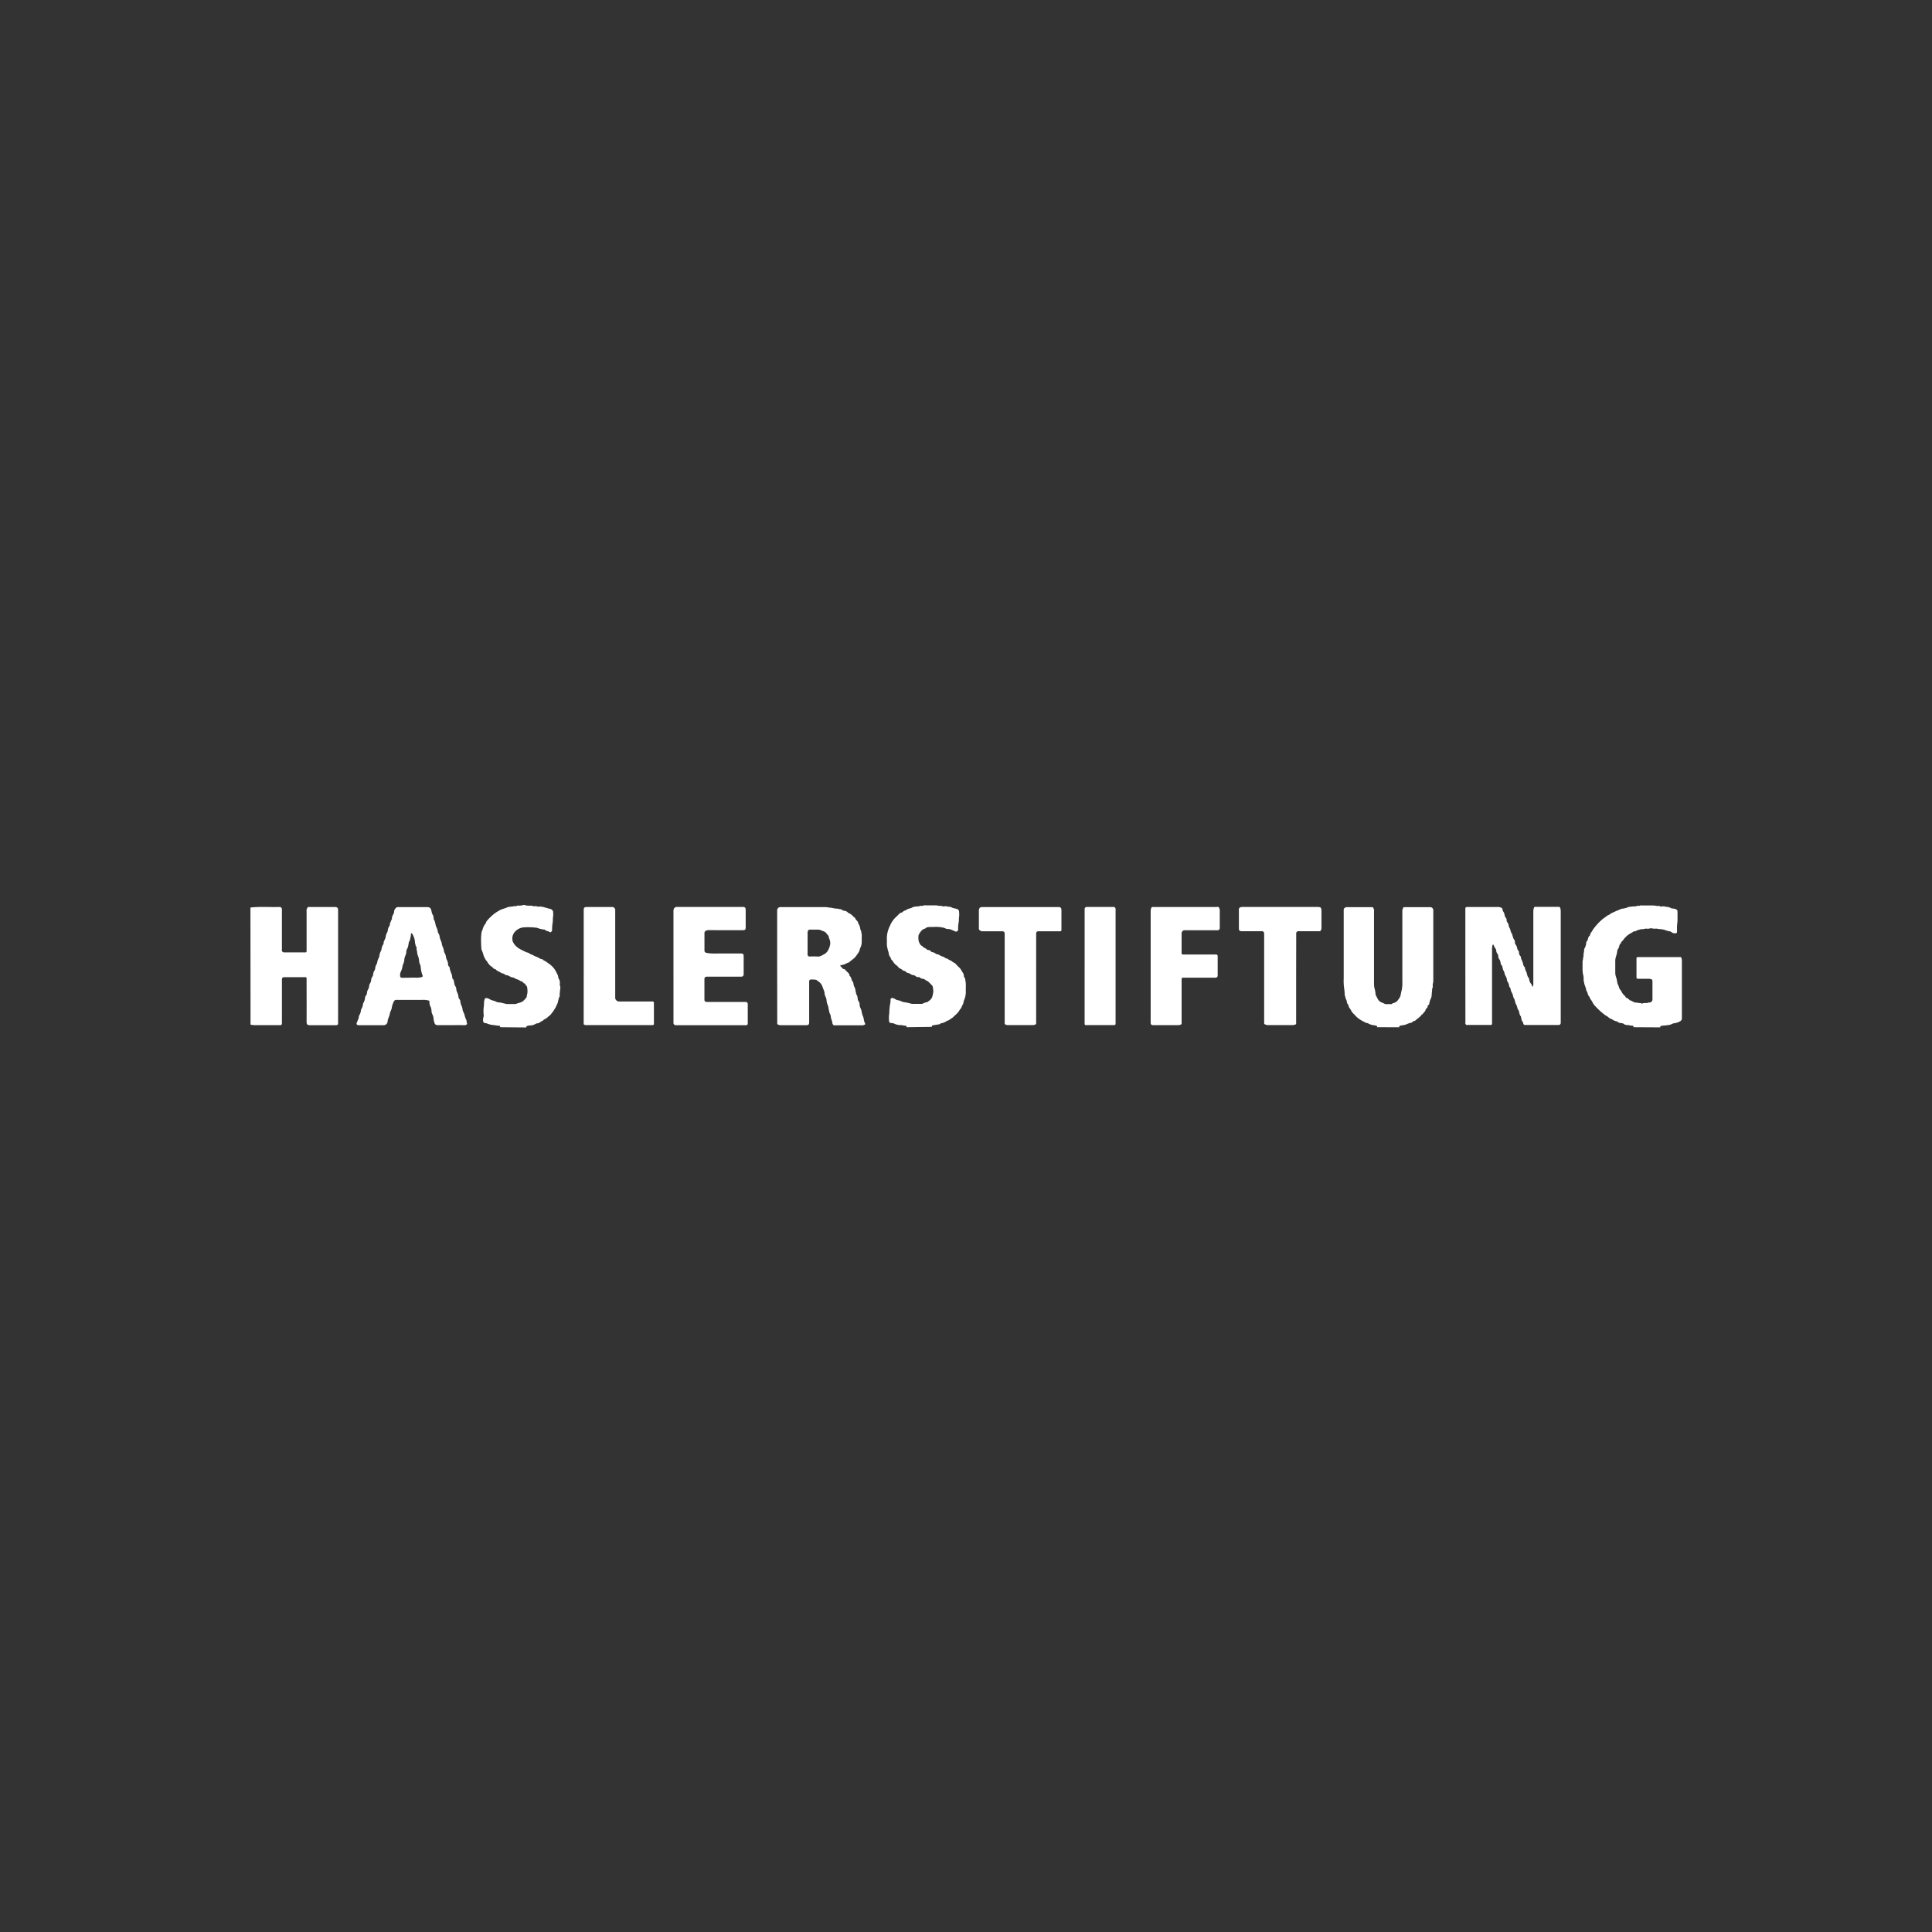 <svg id="Ebene_1" data-name="Ebene 1" xmlns="http://www.w3.org/2000/svg" viewBox="0 0 1080 1080"><rect x="0" y="0" width="1080" height="1080" fill="#333333" stroke="none"/><defs><style>.cls-1{fill:#fff;}</style></defs><path class="cls-1" d="M140,507.31c5.19-.58,10.39-.16,15.59-.29h.58a1.25,1.25,0,0,1,1.42,1.31c0,.33,0,.67,0,1q0,10.74,0,21.48c0,.35-.14.73.18,1.08a1.48,1.48,0,0,0,1.24.52c3.55,0,7.1,0,10.66,0h.72c.9,0,1-.14,1-1.09,0-.24,0-.48,0-.72V509.54a3.09,3.09,0,0,1,0-.86,3.64,3.64,0,0,1,.58-1.46c.21-.24.78-.19,1.19-.19,4.62,0,9.23,0,13.84,0,1.58,0,2,.41,2,1.94,0,12.06,0,24.11,0,36.17q0,13.41,0,26.81c0,.8-.28,1.11-1.12,1.14s-1.54,0-2.31,0c-4.08,0-8.16,0-12.25,0-1.52,0-1.94-.41-1.93-2,.05-7.69,0-15.37,0-23.06,0-.24,0-.48,0-.72,0-1-.1-1.06-1.06-1.06H159c-1,0-1.4.39-1.4,1.47v23.92c0,1.25-.16,1.42-1.42,1.42q-7.06,0-14.13,0a14.28,14.28,0,0,1-2-.28Z"/><path class="cls-1" d="M913.16,574.22c.05-.52-.2-.85-.69-.86-.93,0-1.81-.35-2.76-.35a3,3,0,0,1-2-.63,2.55,2.55,0,0,0-1.38-.45,3.12,3.12,0,0,1-2.14-.79,1.05,1.05,0,0,0-.48-.21,7.42,7.42,0,0,1-1.65-.54,10.09,10.09,0,0,0-1.39-.81,4,4,0,0,1-1.64-1,7.88,7.88,0,0,0-1.59-1,38.38,38.38,0,0,1-5.54-5,8.16,8.16,0,0,1-1.86-2.68,6.54,6.54,0,0,0-.7-1c-.23-.38-.45-.77-.65-1.17-.06-.11,0-.33-.07-.39-1.15-.92-1-2.49-1.81-3.59-.19-.27-.12-.71-.23-1.06a20.79,20.79,0,0,0-.76-2.13,6.88,6.88,0,0,1-.31-1.46,4.54,4.54,0,0,1-.26-1.32,10.27,10.27,0,0,0-.37-3.33,18,18,0,0,1-.22-3.5c0-1.15,0-2.31,0-3.46a7.77,7.77,0,0,1,.28-1.32c.08-.4-.2-.86.21-1.22a.5.5,0,0,0,.07-.39c-.19-1.19.33-2.31.31-3.49a1.91,1.91,0,0,1,.28-1,6.59,6.59,0,0,0,.87-2.82,1.78,1.78,0,0,1,.33-1,2.89,2.89,0,0,0,.61-1.21c.25-.66.24-1.46,1-1.91.2-.13.21-.57.32-.86a4.24,4.24,0,0,1,.9-1.51,10,10,0,0,0,.64-1.17c.23-.35.57-.62.8-1a30.32,30.32,0,0,1,4.43-4.67c.84-.74,1.83-1.25,2.67-2,.47-.39,1.16-.5,1.65-.86a3.56,3.56,0,0,1,1.52-.9c.2,0,.38-.21.59-.3.4-.19.82-.35,1.21-.55.63-.33,1.33-.47,2-.83a4.71,4.71,0,0,1,2.05-.58,15.42,15.42,0,0,0,1.72-.41c.43-.07.81-.39,1.24-.47.81-.15,1.65-.2,2.47-.31s1.36.14,2.07-.24,1.38.17,2-.31c.19-.14.57,0,.85,0,2.17,0,4.33,0,6.49,0a12.27,12.27,0,0,1,1.9.28c.63.11,1.3-.26,1.93.25.2.16.65.08,1,0,1.19-.2,2.31.38,3.49.31.14,0,.31.27.45.25.65-.05,1.06.52,1.64.59a7.64,7.64,0,0,1,1.76.26c.93.31,1.3.6,1.33,1.57s0,1.83,0,2.74c0,.72,0,1.45,0,2.17-.06,1.06-.22,2.13-.27,3.19s0,2.12,0,3.17c0,.5-.27.72-.8.75a2.88,2.88,0,0,1-2.34-.65,2.87,2.87,0,0,0-1.23-.49,7.47,7.47,0,0,1-1.45-.33,12.6,12.6,0,0,0-2-.62,11.67,11.67,0,0,0-2.07-.22c-.59-.09-1.17-.23-1.76-.28a7.56,7.56,0,0,1-1.72,0,3.69,3.69,0,0,0-2.23,0c-.76.21-1.66-.1-2.43.09a4.15,4.15,0,0,1-1.62.22c-.59-.08-1.06.3-1.61.31a2.71,2.71,0,0,0-.76.25c-.65.16-1.14.79-1.92.65-.24-.05-.58.22-.81.42a9.73,9.73,0,0,1-1.28.73,12.39,12.39,0,0,0-3.92,3.5c-.46.72-1.34,1.17-1.47,2.13-.75.4-.78,1.2-1,1.88a2.42,2.42,0,0,1-.6,1.22,1.71,1.71,0,0,0-.36,1,18.68,18.68,0,0,1-.76,3.29,8.09,8.09,0,0,0-.39,2.29c0,2.26,0,4.52,0,6.77a7.86,7.86,0,0,0,.56,2.65,15.57,15.57,0,0,1,.53,2.51,5.09,5.09,0,0,0,.61,1.78,5.69,5.69,0,0,1,.31.88c.27.61.34,1.32.94,1.78a2.16,2.16,0,0,1,.49.8,7.75,7.75,0,0,0,1.95,2.49,2.86,2.86,0,0,1,.37.56c.1.15.21.38.35.42a4.45,4.45,0,0,1,2,1.44c1.34.21,2.3,1.48,3.82,1.28.44-.06.93.34,1.46.26a1.85,1.85,0,0,1,1.33.27.48.48,0,0,0,.42,0c1-.55,2-.07,3-.4a3.78,3.78,0,0,1,1-.16,1.71,1.71,0,0,0,1.66-1.82q0-4.83,0-9.66a4.68,4.68,0,0,0-.17-1.23c0-.19-1.21-.56-1.62-.56h-2.89c-1.1,0-2.21,0-3.31,0-.73,0-.93-.2-.94-.89,0-1.25,0-2.5,0-3.75,0-2.17,0-4.33,0-6.49,0-.8.18-1,1-1h23.5c.4,0,.48.11.62.51a4.59,4.59,0,0,1,.25,1.63c0,10.62,0,21.24,0,31.86a1.88,1.88,0,0,1-1.2,2,8.4,8.4,0,0,1-3.2,1,3.54,3.54,0,0,0-1,.34,10.58,10.58,0,0,1-1.23.5,20.06,20.06,0,0,1-2,.3c-1,.11-2,.16-2.91.31a.68.68,0,0,0-.55.85Z"/><path class="cls-1" d="M769.83,574.22a.66.66,0,0,0-.41-.82,8.62,8.62,0,0,0-1.74-.33,7.49,7.49,0,0,1-2.67-.87,1.42,1.42,0,0,0-.6-.28c-.94,0-1.57-.66-2.35-.94a17.87,17.87,0,0,1-2.74-1.73A12.25,12.25,0,0,1,757,567a6.76,6.76,0,0,1-1.67-2c-.34-1-1.3-1.6-1.45-2.74-.08-.64-.82-1.18-.94-1.89a4.81,4.81,0,0,0-.56-1.93c-.38-.57-.21-1.25-.57-1.79a.84.84,0,0,1-.1-.39,27.5,27.5,0,0,0-.32-3.76,29.11,29.11,0,0,1-.25-5.51c0-1.83,0-3.66,0-5.48q0-16.21,0-32.43c0-.51-.08-1,.42-1.43a1.92,1.92,0,0,1,1.38-.55c4.51,0,9,0,13.55,0,.36,0,.87,0,1,.17a3.05,3.05,0,0,1,.59,1.32,4.9,4.9,0,0,1,0,1.15v40.51a10.94,10.94,0,0,0,.52,3.1,15.87,15.87,0,0,1,.34,2.31c0,.14-.05.32,0,.42.91,1.4,1.26,3.2,2.87,4.06a20.41,20.41,0,0,1,2.43,1.11c.16.12.46.06.69.06h2.45a1.05,1.05,0,0,0,1-.36.73.73,0,0,1,.47-.21,4.36,4.36,0,0,0,2.87-2.07,6.2,6.2,0,0,0,1.25-2.35,17.6,17.6,0,0,1,.36-1.87,19,19,0,0,0,.59-5.67q0-19.61,0-39.21a3.54,3.54,0,0,1,.26-1.62c.37-.79.29-.85,1-.85h14.12a1.74,1.74,0,0,1,1.92,1.84c0,.24,0,.48,0,.72q0,19.38,0,38.77c0,.72-.27,1.36-.33,2s.28,1.43-.27,2.05c0,0,0,.09,0,.14-.1,1.12-.18,2.23-.3,3.34a5.74,5.74,0,0,1-.35,2,8.76,8.76,0,0,0-.92,2.66c-.08.43-.09,1-.67,1.31-.15.07-.36.3-.34.41.17.82-.44,1.2-.89,1.66-.07.07-.19.14-.2.21,0,1.09-1,1.62-1.48,2.42-.36.58-1.26.64-1.26,1.47-.74.15-1,.92-1.64,1.25a6.19,6.19,0,0,0-.87.68c-.33.25-.65.63-1,.68a1.9,1.9,0,0,0-1.19.64c-.38.45-1,.35-1.49.57-.32.14-.71.15-1,.31a8.23,8.23,0,0,1-2.68.86,8.4,8.4,0,0,0-1.73.33.66.66,0,0,0-.42.82Z"/><path class="cls-1" d="M279.58,574.22c.06-.52-.2-.87-.69-.85-1.08,0-2.11-.31-3.19-.36a11.77,11.77,0,0,1-3.51-.89,3,3,0,0,0-.92-.21,1.17,1.17,0,0,1-1.2-1.23,5,5,0,0,1,.24-2.21,3.85,3.85,0,0,0,0-1.56c0-1-.08-2,0-3,.13-1.35.3-2.7.3-4.06,0-.36.25-.76.27-1.18s.73-.88,1.09-.75a5.46,5.46,0,0,1,2,.77,4.3,4.3,0,0,0,1.48.56,2.83,2.83,0,0,0,.89.27c.4,0,.57.28.85.4a5.14,5.14,0,0,0,1.82.46c1.27,0,2.39.56,3.62.69.17,0,.33.19.49.19,1.64,0,3.27,0,4.9,0a5.22,5.22,0,0,0,1.28-.39c.51-.15,1-.29,1.53-.46a4.36,4.36,0,0,0,1.11-.47,9,9,0,0,0,2.12-2.11c.19-.25.45-.56.42-.82-.07-.64.28-1.17.31-1.76a9,9,0,0,0,0-2.44c-.13-.59,0-1.37-.56-1.76s-.45-1.29-1.29-1.35c-.15,0-.28-.25-.41-.39a2.09,2.09,0,0,0-1.39-.84c-.28,0-.53-.32-.8-.48a3.73,3.73,0,0,0-.6-.3c-.5-.19-1-.35-1.5-.55s-.85-.65-1.45-.7a4.19,4.19,0,0,1-1.53-.47,9,9,0,0,0-1.31-.67c-.63-.21-1.36-.13-1.88-.67s-1.33-.39-1.84-.75c-1-.72-2.3-1-3.09-1.93-.34-.41-.83-.08-1.12-.48a4.62,4.62,0,0,0-.91-.91,7.5,7.5,0,0,1-2.77-3c-.26-.44-.7-.68-.92-1.2a10.92,10.92,0,0,1-1.23-2.68,14.4,14.4,0,0,0-1-2.76.75.75,0,0,1-.05-.26,61.79,61.79,0,0,1-.23-6.22c0-1.06.17-2.13.25-3.2a5.24,5.24,0,0,1,.47-1.24c.15-.42.23-.87.42-1.27a5.55,5.55,0,0,1,1.06-2c.46-.44.55-1.26,1-1.86a27.21,27.21,0,0,1,3.55-3.57,15.86,15.86,0,0,1,2.48-1.74,13.12,13.12,0,0,1,2.85-1.43,19.47,19.47,0,0,0,2.78-1,9.14,9.14,0,0,1,2.31-.33c.54-.08,1.08-.19,1.61-.28s1.05.21,1.48-.28c.09-.09.37,0,.57,0a8.51,8.51,0,0,0,2.49-.23,2,2,0,0,1,1.78.15c.28.17.74,0,1.11.09.92.12,1.83-.16,2.78.24.78.33,1.77-.22,2.61.32.14.09.38,0,.57,0,1.79-.22,3.42.49,5.11.9.26.06.51.25.75.24a2.52,2.52,0,0,1,2,1.09,1,1,0,0,1,.23.61,12,12,0,0,1,0,2.88c-.26,1.21,0,2.46-.3,3.62a20.72,20.72,0,0,0-.23,3.5c0,.09,0,.21,0,.28a3.51,3.51,0,0,1-.64,1.16c-.14.14-.7,0-.94-.17-.7-.53-1.68-.36-2.32-1.07-.22-.25-.89-.28-1.28-.29a16.06,16.06,0,0,1-2.88-.77c-.13,0-.24-.14-.37-.15a39.94,39.94,0,0,0-7.08-.26,7.37,7.37,0,0,0-5.09,2.29,5.57,5.57,0,0,0-1.32,5.84,9.28,9.28,0,0,0,1.65,2.33,11.83,11.83,0,0,0,3.19,2.14c.84.53,1.86.84,2.72,1.41,1.31-.06,2.09,1.22,3.34,1.32a10.68,10.68,0,0,0,2.77,1.32c.93.43,1.72,1.18,2.82,1.2a.25.25,0,0,1,.13,0c.43.81,1.38.88,2,1.38s1.65,1.14,2.42,1.77a17.88,17.88,0,0,1,1.7,1.67,13,13,0,0,1,1.78,3,5.1,5.1,0,0,1,.84,2.25,1.59,1.59,0,0,0,.29.88,4.05,4.05,0,0,1,.54,3c-.05.59.3,1.06.31,1.61,0,1.65-.48,3.26-.31,4.93,0,.18-.18.39-.27.6a19.5,19.5,0,0,0-.82,3.11c-.23.85-.79,1.51-1,2.32a8.22,8.22,0,0,1-1,1.62,8.39,8.39,0,0,1-1.06,1.58c-.38.4-.65.9-1,1.29s-1.09.87-1.59,1.34a4.78,4.78,0,0,1-1.7,1.15c-.49.17-.84.76-1.33,1a4.85,4.85,0,0,0-1.4.83,2.23,2.23,0,0,1-1.23.46,4,4,0,0,0-1.51.55,5.52,5.52,0,0,1-2.48.66,6.12,6.12,0,0,0-1.88.31.65.65,0,0,0-.41.82Z"/><path class="cls-1" d="M506.82,574.22c.06-.52-.19-.87-.68-.85-1.13,0-2.2-.48-3.35-.33-.42.05-.87-.24-1.32-.25a3.67,3.67,0,0,1-1.27-.43,4.88,4.88,0,0,0-2-.47,1.13,1.13,0,0,1-1.21-1.21,17.39,17.39,0,0,1,0-3.31c.22-1.22.1-2.44.29-3.63a17.56,17.56,0,0,1,.3-2.47,8.47,8.47,0,0,0,.22-2.49c0-.41.34-.54.53-.8.32-.43.54,0,.81,0a3.47,3.47,0,0,1,1.48.65,3.09,3.09,0,0,0,1.36.51,6,6,0,0,1,1.91.63,6,6,0,0,0,1.93.52,21.58,21.58,0,0,1,3.58.8,3.75,3.75,0,0,0,.82.09c1,0,1.92,0,2.88,0,.73,0,1.45,0,2.17,0s1.08-.68,1.76-.61c.3-.46.83-.08,1.17-.31,1.27-.85,2.6-1.66,3-3.3a19.92,19.92,0,0,0,.52-2.53,12.83,12.83,0,0,0-.33-2.9c0-.35-.42-.7-.69-1-.52-.57-1.09-1.09-1.62-1.64s-1.3-.61-1.85-1.18a3.75,3.75,0,0,0-1.87-.63,1.15,1.15,0,0,1-.74-.33,1.65,1.65,0,0,0-1.49-.55,1.5,1.5,0,0,1-1.23-.5,2.62,2.62,0,0,0-1.48-.61,3.89,3.89,0,0,1-1.72-.77,3.52,3.52,0,0,0-1.11-.43c-.17-.06-.39,0-.53-.11a8,8,0,0,0-1.32-1c-.5-.21-1.11-.18-1.46-.65-.5-.67-1.42-.61-1.94-1.3a7.81,7.81,0,0,0-1.75-1.63,7.13,7.13,0,0,1-1.37-1.68c-.14-.18-.25-.38-.41-.55-.37-.41-.81-.73-.84-1.39,0-.31-.4-.59-.57-.91a4.89,4.89,0,0,1-.48-1.1,11.47,11.47,0,0,0-.32-1.59,15.41,15.41,0,0,1-.6-2.36c-.43-1.6-.12-3.2-.25-4.79a15.43,15.43,0,0,1,.92-5.39c.25-.86.74-1.63,1.06-2.45a13.46,13.46,0,0,1,3.43-4.63l1.22-1.23a3.87,3.87,0,0,0,.4-.41c.44-.53,1.2-.43,1.67-.83a4.11,4.11,0,0,1,1.5-.93,1.58,1.58,0,0,0,.6-.28,6.27,6.27,0,0,1,2.09-.87c.3-.11.61-.17.89-.3a7.66,7.66,0,0,1,1.21-.55,9.22,9.22,0,0,1,2.33-.27c.64,0,1.15-.33,1.75-.33s1.11.14,1.63-.26c.18-.14.56,0,.85,0,2,0,3.94,0,5.91,0a11.93,11.93,0,0,1,1.76.28c.58.1,1.19-.21,1.78.23a1.75,1.75,0,0,0,1.12,0c1.14-.15,2.21.35,3.35.33.39,0,.78.41,1.2.54.78.23,1.58.37,2.35.59a1.67,1.67,0,0,1,1.36,1.68,13.83,13.83,0,0,1,0,2.88c-.23,1.12,0,2.27-.3,3.34a17.91,17.91,0,0,0-.23,3.49c0,1-.71,1.53-1.69,1.19-.54-.19-1-.5-1.58-.7a6.26,6.26,0,0,0-2.48-.66,2.26,2.26,0,0,1-1.31-.29,6.48,6.48,0,0,0-2.22-.59c-2.07-.48-4.16-.16-6.23-.23a12.6,12.6,0,0,0-2.19.27c-.55.81-1.62.74-2.32,1.37a8.56,8.56,0,0,0-2.1,3,10.6,10.6,0,0,0,.09,3.34,16.56,16.56,0,0,0,.7,1.59,2.64,2.64,0,0,0,1.38,1.14c.53,1,1.76,1,2.42,1.82.4.5,1.14.24,1.64.53s.87.93,1.32,1a3.79,3.79,0,0,1,2.1.91,2.86,2.86,0,0,0,.88.3,3.6,3.6,0,0,1,1.13.4,5.41,5.41,0,0,0,1.68.84,3.22,3.22,0,0,1,1.45.73c.34.38,1.15.31,1.57.66.88.73,2.12.89,2.85,1.83,1.39.34,2.06,1.58,3,2.46a6.54,6.54,0,0,1,1.7,2c.46,1.06,1.52,1.86,1.38,3.18a1.13,1.13,0,0,0,.31.73,3.45,3.45,0,0,1,.57,1.79c.49,2.17.12,4.35.27,6.52a16.3,16.3,0,0,1-.28,2.33,9.79,9.79,0,0,1-.72,2.16c-.18.6-.3,1.22-.46,1.83a1.46,1.46,0,0,1-.17.51c-.67.9-.75,2.16-1.72,2.89-.8,1.91-2.57,3-3.9,4.43a14.64,14.64,0,0,1-1.56,1,2.63,2.63,0,0,1-1.68.85c-.11,0-.21.18-.32.26a7.31,7.31,0,0,1-3,1.16c-.51.07-.7.66-1.35.64s-1.05.22-1.61.25a12.88,12.88,0,0,0-1.61.27.71.71,0,0,0-.68.87Z"/><path class="cls-1" d="M819.14,540q0-15.72,0-31.43c0-1.54.1-1.56,1.6-1.56,5.53,0,11,0,16.58,0a4.2,4.2,0,0,1,1.61.28c.56.22,1,.48,1,1.18a2,2,0,0,0,.41,1.11,4.75,4.75,0,0,1,.74,1.86,3.9,3.9,0,0,0,.65,1.62,1.59,1.59,0,0,1,.49,1.37,1.43,1.43,0,0,0,.47,1.23,3.74,3.74,0,0,1,.66,1.62,4.27,4.27,0,0,0,.73,1.86c.16.18.14.51.22.77.16.51.33,1,.51,1.52s.73.71.63,1.34c0,.23.14.5.24.75a4.77,4.77,0,0,0,.64,1.62,2,2,0,0,1,.53,1.36,2.29,2.29,0,0,0,.33,1.43,4.62,4.62,0,0,1,.92,2.09c.14.44.14,1,.66,1.33.26.18.31.73.36,1.12a3.15,3.15,0,0,0,.78,2,1,1,0,0,1,.3.59c0,1.14.78,2,1,3,0,.21.17.41.21.63a3,3,0,0,0,.7,1.74,1.14,1.14,0,0,1,.39.68c0,1.16.8,2,1,3,0,.22.12.43.18.65a3.75,3.75,0,0,0,.73,1.72c.55.58.36,1.47.71,2.15a4.47,4.47,0,0,0,.54,1.07,2.21,2.21,0,0,1,.71,1.3,2.21,2.21,0,0,0,.29.6c.14-.21.35-.39.39-.61a6.67,6.67,0,0,0,.09-1.27q0-20.1,0-40.22a6.73,6.73,0,0,1,.29-1.9.8.8,0,0,1,.9-.67c4.33,0,8.65,0,13,0,.5,0,.7.23.86.71a5.18,5.18,0,0,1,.27,1.61q0,31,0,62c0,.2,0,.39,0,.58a1.15,1.15,0,0,1-1.14,1.15c-1.15,0-2.31,0-3.46,0h-15c-1,0-1.26-.24-1.46-1.27,0-.14,0-.32-.09-.39-.83-.74-.79-1.8-1.06-2.74,0-.17,0-.39-.16-.5a3.62,3.62,0,0,1-.77-1.86,4.29,4.29,0,0,0-.79-2,1.43,1.43,0,0,1-.29-.73,9,9,0,0,0-.69-2c-.2-.45-.57-.82-.49-1.39,0-.19-.26-.4-.26-.6,0-1-.83-1.56-.92-2.52a9.4,9.4,0,0,0-.88-2.36,4.11,4.11,0,0,1-.49-1.23,2.5,2.5,0,0,0-.73-1.73,1.14,1.14,0,0,1-.16-.51,5.31,5.31,0,0,0-.86-2.38c-.45-.54-.33-1.29-.56-1.93-.11-.29-.1-.6-.35-.87a5.67,5.67,0,0,1-.83-2.1,3.65,3.65,0,0,0-.2-.64,7.31,7.31,0,0,1-1-2.92.79.79,0,0,0-.28-.59c-.74-.53-.61-1.4-.82-2.12a3.18,3.18,0,0,0-.5-1.22,2.88,2.88,0,0,1-.67-1.89,2,2,0,0,0-.45-1.26,3.53,3.53,0,0,1-.73-2,1.84,1.84,0,0,0-.17-.65,9.12,9.12,0,0,1-1.33-2.48s-.18-.1-.24-.08a.49.49,0,0,0-.26.25,6.35,6.35,0,0,0-.31,2q0,14.34,0,28.69v12.39c0,.29,0,.58,0,.87a.69.69,0,0,1-.66.74,5.77,5.77,0,0,1-.72,0H820.5c-.24,0-.52.08-.71,0a1.31,1.31,0,0,1-.62-.61,3,3,0,0,1,0-1Z"/><path class="cls-1" d="M434.44,540.28q0-15.42,0-30.85a3,3,0,0,1,.18-1.36,1.87,1.87,0,0,1,1.45-1,2.89,2.89,0,0,1,.72,0c8.32,0,16.63,0,24.94,0a18.82,18.82,0,0,1,1.9.31,7.54,7.54,0,0,1,1.92.24,13.6,13.6,0,0,0,2.74.34c.45.06.88.25,1.33.27.85,0,1.4.82,2.23.89a2.84,2.84,0,0,1,2.06.95,2.52,2.52,0,0,0,.81.48,7.32,7.32,0,0,1,2.48,2,2.44,2.44,0,0,0,.43.35c.15.1.44.16.45.27.1,1.22,1.69,1.62,1.63,2.93a6.7,6.7,0,0,1,1.2,3.26c.09.48.52.91.54,1.5s.22,1,.26,1.47,0,1.15,0,1.73c0,.91,0,1.82,0,2.74a7.51,7.51,0,0,1-.59,2.64,7.35,7.35,0,0,0-.46,1.1c-.24,1.57-1.27,2.66-2.12,3.89-1,1.45-2.57,2.23-3.78,3.42a3.18,3.18,0,0,1-1,.43,4.14,4.14,0,0,0-.49.19,7.66,7.66,0,0,1-2.75,1c-1,.17-1.05.32-.3,1,.54.47.83,1.32,1.79,1.26.16,0,.34.31.51.48l1.63,1.63c.33.33.68.62.64,1.19,0,.26.28.56.49.79a4.3,4.3,0,0,1,.66,1.32c.22.52.22,1.15.74,1.58a2,2,0,0,1,.37,1c.13.48.15,1,.31,1.46a8.1,8.1,0,0,1,.8,2c0,.71.34,1.34.36,2a1.63,1.63,0,0,0,.33.86,4.12,4.12,0,0,1,.56,1.8,3.68,3.68,0,0,0,.72,2.16,2,2,0,0,1,.37,1.4,5.37,5.37,0,0,0,.62,2.35,7.55,7.55,0,0,1,.58,1.93,9.28,9.28,0,0,0,.62,2.19,7.94,7.94,0,0,1,.53,1.8,7.7,7.7,0,0,0,.67,2.32c.32.63.24.61-.38.91a3.18,3.18,0,0,1-1.48.26H467c-.37,0-.85.06-1.08-.14a1.73,1.73,0,0,1-.61-1.15,10,10,0,0,0-.8-2.72,9.85,9.85,0,0,0-.29-1.89,5.75,5.75,0,0,1-.78-2.42c0-.12-.18-.24-.17-.35a8.44,8.44,0,0,0-.82-3.27,7.21,7.21,0,0,1-.38-1.88,6,6,0,0,0-.59-2.19,5.12,5.12,0,0,1-.54-1.94,4,4,0,0,0-.29-1.32c-.34-.87-.67-1.76-1-2.6a5.47,5.47,0,0,0-2.13-2.64c-.58-.34-1-1-1.74-1a17.2,17.2,0,0,0-2.68-.09,1,1,0,0,0-.77,1c0,.29,0,.58,0,.87v22c0,1.26-.37,1.65-1.66,1.65H436.1a3.13,3.13,0,0,1-1-.27.8.8,0,0,1-.62-.95c0-.28,0-.57,0-.86Zm17-13.07c0,2.07,0,4.13,0,6.2a1.16,1.16,0,0,0,1.28,1.29,38.81,38.81,0,0,1,4.18,0c1.62.18,2.8-.78,4-1.41,1.45-.74,2.35-2.43,2.9-4.23a8.92,8.92,0,0,0,.31-1.47,6,6,0,0,0-.7-3.18c-.17-.42,0-.85-.26-1.19-.38-.52-.83-1-1.21-1.52-.8-1.07-2.08-1.23-3.18-1.73a3.2,3.2,0,0,0-1.18-.29c-1.63,0-3.26,0-4.9,0a.94.94,0,0,0-1,.68,2.47,2.47,0,0,0-.24,1.05C451.45,523.36,451.45,525.29,451.45,527.21Z"/><path class="cls-1" d="M252.13,573.06c-2.45,0-4.9,0-7.35,0a2.23,2.23,0,0,1-1.08-.2,1.43,1.43,0,0,1-.79-1,10.92,10.92,0,0,1-.58-2.65,5.48,5.48,0,0,0-.51-1.94,5.08,5.08,0,0,1-.62-2.35,5.58,5.58,0,0,0-.55-2.21,5.36,5.36,0,0,1-.6-2.5c.06-.78-.11-.82-.8-1a10.88,10.88,0,0,0-3.06-.27c-4.81,0-9.61,0-14.42,0a1.53,1.53,0,0,0-1.69,1.1,10.8,10.8,0,0,0-1.1,3.45,6.44,6.44,0,0,1-.62,1.75,6.51,6.51,0,0,0-.47,1.52,7,7,0,0,1-.54,1.81,7.88,7.88,0,0,0-.68,2.32,2.29,2.29,0,0,1-.65,1.6,2.45,2.45,0,0,1-1.78.6c-4.51,0-9,0-13.55,0-1.32,0-1.64-.53-1.1-1.77.29-.65.55-1.31.82-2a1.26,1.26,0,0,0,.14-.51,2.84,2.84,0,0,1,.46-1.55,5.54,5.54,0,0,0,.72-2.3,2.3,2.3,0,0,1,.32-1,5.75,5.75,0,0,0,.84-2.55,2.63,2.63,0,0,1,.38-1,6.75,6.75,0,0,0,.78-2.42,2.29,2.29,0,0,1,.54-1.5,2.35,2.35,0,0,0,.55-1.49,4.94,4.94,0,0,1,.75-2.16,3,3,0,0,0,.42-1.4,4.19,4.19,0,0,1,.7-2,3.29,3.29,0,0,0,.45-1.52,3.92,3.92,0,0,1,.67-1.9,2.93,2.93,0,0,0,.48-1.37,4.18,4.18,0,0,1,.74-2.16,3,3,0,0,0,.42-1.4,4.37,4.37,0,0,1,.7-2,4.08,4.08,0,0,0,.46-1.53,10.23,10.23,0,0,1,.68-1.89,3.88,3.88,0,0,0,.46-1.38,9.53,9.53,0,0,1,.3-1.33c.16-.93.93-1.61.93-2.66a5.35,5.35,0,0,1,1-2.46c.3-.53,0-1.15.37-1.73a11.29,11.29,0,0,0,.54-1.21,2.45,2.45,0,0,0,.35-1,5.64,5.64,0,0,1,.3-1.32c.17-.94.93-1.62.93-2.67a5.51,5.51,0,0,1,1-2.46c.3-.53.05-1.15.38-1.72a7.46,7.46,0,0,0,.52-1.22c.15-.42.47-.77.41-1.29a2.75,2.75,0,0,1,.28-1.17c.21-.53.51-1,.75-1.56s.13-1.14.33-1.73a3.91,3.91,0,0,1,1.23-1.5c.2-.21.7-.17,1.07-.17,5.33,0,10.66,0,16,0a2.27,2.27,0,0,1,1.88.68,2.19,2.19,0,0,1,.35.72c.35,1,.29,2.12,1,3,.33.4.28,1.12.4,1.69a3.43,3.43,0,0,0,.15.8,7.21,7.21,0,0,1,.82,2.26,8.28,8.28,0,0,0,.48,1.82,6,6,0,0,1,.64,1.61,4.41,4.41,0,0,0,.21.77c.1.39.08.89.32,1.16a4.49,4.49,0,0,1,.78,2.27,9.78,9.78,0,0,0,.62,1.92,6.17,6.17,0,0,1,.62,2.06,6.33,6.33,0,0,0,.49,1.51,6.71,6.71,0,0,1,.66,2.33,2.27,2.27,0,0,0,.37,1,6.09,6.09,0,0,1,.78,2.43,4.78,4.78,0,0,0,.44,1.39,6.19,6.19,0,0,1,.71,2.46c0,.38.07,1,.33,1.12.75.52.52,1.36.75,2s.4,1.28.65,1.9a6.14,6.14,0,0,1,.58,2.07,1.82,1.82,0,0,0,.37,1.26c.65.57.55,1.36.72,2a5.38,5.38,0,0,0,.76,2.15,2.25,2.25,0,0,1,.41,1.26,5.51,5.51,0,0,0,.61,2.2,7.36,7.36,0,0,1,.6,2.07,2.29,2.29,0,0,0,.54,1.5,2.15,2.15,0,0,1,.54,1.49,7.65,7.65,0,0,0,.63,2.2,6.16,6.16,0,0,1,.58,1.93,3.08,3.08,0,0,0,.41,1.41,13.66,13.66,0,0,1,1,2.91,12.81,12.81,0,0,0,.48,1.25,3.43,3.43,0,0,1,.44,2c-.05.26.53.44.13.83a1.57,1.57,0,0,1-1.21.58C257.22,573,254.67,573.06,252.13,573.06Zm-22.35-26.53c1.69-.15,3.74.27,5.75-.28.75-.2.91-.4.66-1.14a9.52,9.52,0,0,1-.69-2.29,19.22,19.22,0,0,1-.31-2.19,4.37,4.37,0,0,0-.63-2,6.17,6.17,0,0,1-.27-1.62,11.41,11.41,0,0,0-.52-2.37,6.31,6.31,0,0,1-.58-2.2c0-.81-.42-1.54-.32-2.33s-.65-1.38-.65-2.18c0-.26-.2-.51-.22-.77a10.09,10.09,0,0,0-1.45-5c-.14-.22-.3-.41-.46-.62a4.8,4.8,0,0,0-.39.7c-.06.17,0,.39,0,.57-.18.93-.35,1.87-.58,2.79-.1.37-.47.68-.55,1.06-.3,1.36-.3,2.77-1.14,4a4.11,4.11,0,0,0-.31,1.73,5.08,5.08,0,0,1-.26,1.19,8.79,8.79,0,0,0-.91,3.81c0,.1-.2.22-.2.34,0,.8-.56,1.39-.71,2.17a9.39,9.39,0,0,1-1,3.33,4.17,4.17,0,0,0-.38,2c-.06,1,.38,1.36,1.34,1.37Z"/><path class="cls-1" d="M376.47,540.33q0-15.5,0-31a3.06,3.06,0,0,1,.23-1.34c.3-.69.84-.76,1.36-1a2.09,2.09,0,0,1,.71,0h36.33c1.36,0,1.73.36,1.74,1.72,0,3.17,0,6.34,0,9.51,0,1.49-.25,1.75-1.7,1.75H397.42c-.58,0-1.16,0-1.73,0a1.86,1.86,0,0,0-1,.3,1.38,1.38,0,0,0-.89,1.42c0,3.22,0,6.44,0,9.66,0,.85.43,1.15,1.26,1.34A27.48,27.48,0,0,0,401,533c4.42,0,8.84,0,13.26,0,1.05,0,1.45.39,1.45,1.41,0,3.27,0,6.54,0,9.81a2.62,2.62,0,0,1,0,.28c-.05,1.08-.45,1.47-1.54,1.47H395.41a3.23,3.23,0,0,0-.44,0,1.23,1.23,0,0,0-1.19,1.38c0,1.54,0,3.08,0,4.62,0,2.21,0,4.42,0,6.63,0,1.15.35,1.49,1.52,1.49h21.48A1.17,1.17,0,0,1,418,561.3c0,3.65,0,7.3,0,11,0,.64-.54.52-.79.78s-.55,0-.84,0H378.34a5.61,5.61,0,0,1-.58,0,1.24,1.24,0,0,1-1.28-1.44q0-8.86,0-17.73Z"/><path class="cls-1" d="M643.23,540.26V509.57a6,6,0,0,1,.24-1.77c.18-.57.4-.8.95-.78H680c.44,0,1-.27,1.33.22a3.05,3.05,0,0,1,.53,1.65c0,.91,0,1.83,0,2.74V518c0,.24,0,.48,0,.72a1.24,1.24,0,0,1-1.43,1.3h-18a1.47,1.47,0,0,0-1.3.37,2,2,0,0,0-.61,1.49c0,3.46,0,6.92,0,10.38,0,.19,0,.39,0,.58a.68.68,0,0,0,.67.73,8.51,8.51,0,0,0,1,0h16.57a8.49,8.49,0,0,1,1,0,.9.9,0,0,1,.93,1.05v10.52c0,1-.4,1.4-1.47,1.4h-18a.67.67,0,0,0-.69.71c0,.33,0,.67,0,1v23.35c0,.42.11.93-.39,1.12a4,4,0,0,1-1.44.34q-7.14,0-14.27,0a1.17,1.17,0,0,1-1.2-1.23c0-.29,0-.58,0-.87Z"/><path class="cls-1" d="M724.55,546.93V571c0,.34,0,.68,0,1a.67.67,0,0,1-.51.75,5.93,5.93,0,0,1-1.61.29q-6.84,0-13.69,0a3.32,3.32,0,0,1-.94-.17c-1.13-.37-1.13-.38-1.13-1.49q0-24.51,0-49a3,3,0,0,0-.17-1.23,1.18,1.18,0,0,0-1.18-.6c-3.5,0-7,0-10.52,0-.29,0-.58,0-.86,0-1-.07-1.39-.47-1.39-1.47q0-5.13,0-10.24a.65.65,0,0,0,0-.14,1.42,1.42,0,0,1,.37-1.27,2.61,2.61,0,0,1,1.25-.42,3.35,3.35,0,0,1,.71,0h41.52a2.06,2.06,0,0,1,.43,0c.49.09,1.17.05,1.41.35a2.52,2.52,0,0,1,.47,1.52c0,3.36,0,6.73,0,10.09a2.53,2.53,0,0,1-.26.9.89.89,0,0,1-1,.69h-11c-.28,0-.57,0-.86,0a1.25,1.25,0,0,0-1,1c0,.33,0,.67,0,1Z"/><path class="cls-1" d="M579.21,546.88V571.1a4.25,4.25,0,0,1,0,1,1,1,0,0,1-.45.64,4.22,4.22,0,0,1-1.45.3q-7,0-14,0a3.77,3.77,0,0,1-1.17-.28.78.78,0,0,1-.52-.9,8.19,8.19,0,0,0,0-.86V522a1.25,1.25,0,0,0-1.32-1.41c-.33,0-.67,0-1,0h-9.81a2.31,2.31,0,0,1-1.34-.25c-.56-.34-.93-.61-.95-1.19s0-1,0-1.44c0-2.74,0-5.48,0-8.22,0-2,.46-2.45,2.45-2.45h41.81c1.45,0,1.89.43,1.89,1.85v10.52c0,.15,0,.29,0,.43a.7.7,0,0,1-.8.75c-1.44,0-2.88,0-4.32,0h-7.5c-1.16,0-1.51.34-1.51,1.5Z"/><path class="cls-1" d="M326.3,540.17V508.75c0-1.35.36-1.72,1.72-1.72h14a1.69,1.69,0,0,1,1.89,1.88v46c0,.86,0,1.73,0,2.59a2,2,0,0,0,.7,1.75,2,2,0,0,0,1.5.59c6,0,11.92,0,17.88,0a3.71,3.71,0,0,1,1,0c.22.07.4.33.55.54s0,.28,0,.43V572a2.06,2.06,0,0,1,0,.43.64.64,0,0,1-.65.6c-.34,0-.68,0-1,0H328.53a7.36,7.36,0,0,1-1.15,0,1.82,1.82,0,0,1-1-.37c-.17-.19-.1-.62-.1-.95Z"/><path class="cls-1" d="M606.32,540v-31c0-.24,0-.49,0-.73A1.17,1.17,0,0,1,607.6,507h14.7a1.17,1.17,0,0,1,1.32,1.26c0,.24,0,.48,0,.72q0,31.2,0,62.41c0,1.63,0,1.66-1.65,1.65-4.71,0-9.42,0-14.13,0a6.15,6.15,0,0,1-.86,0,.66.66,0,0,1-.67-.72V540Z"/></svg>